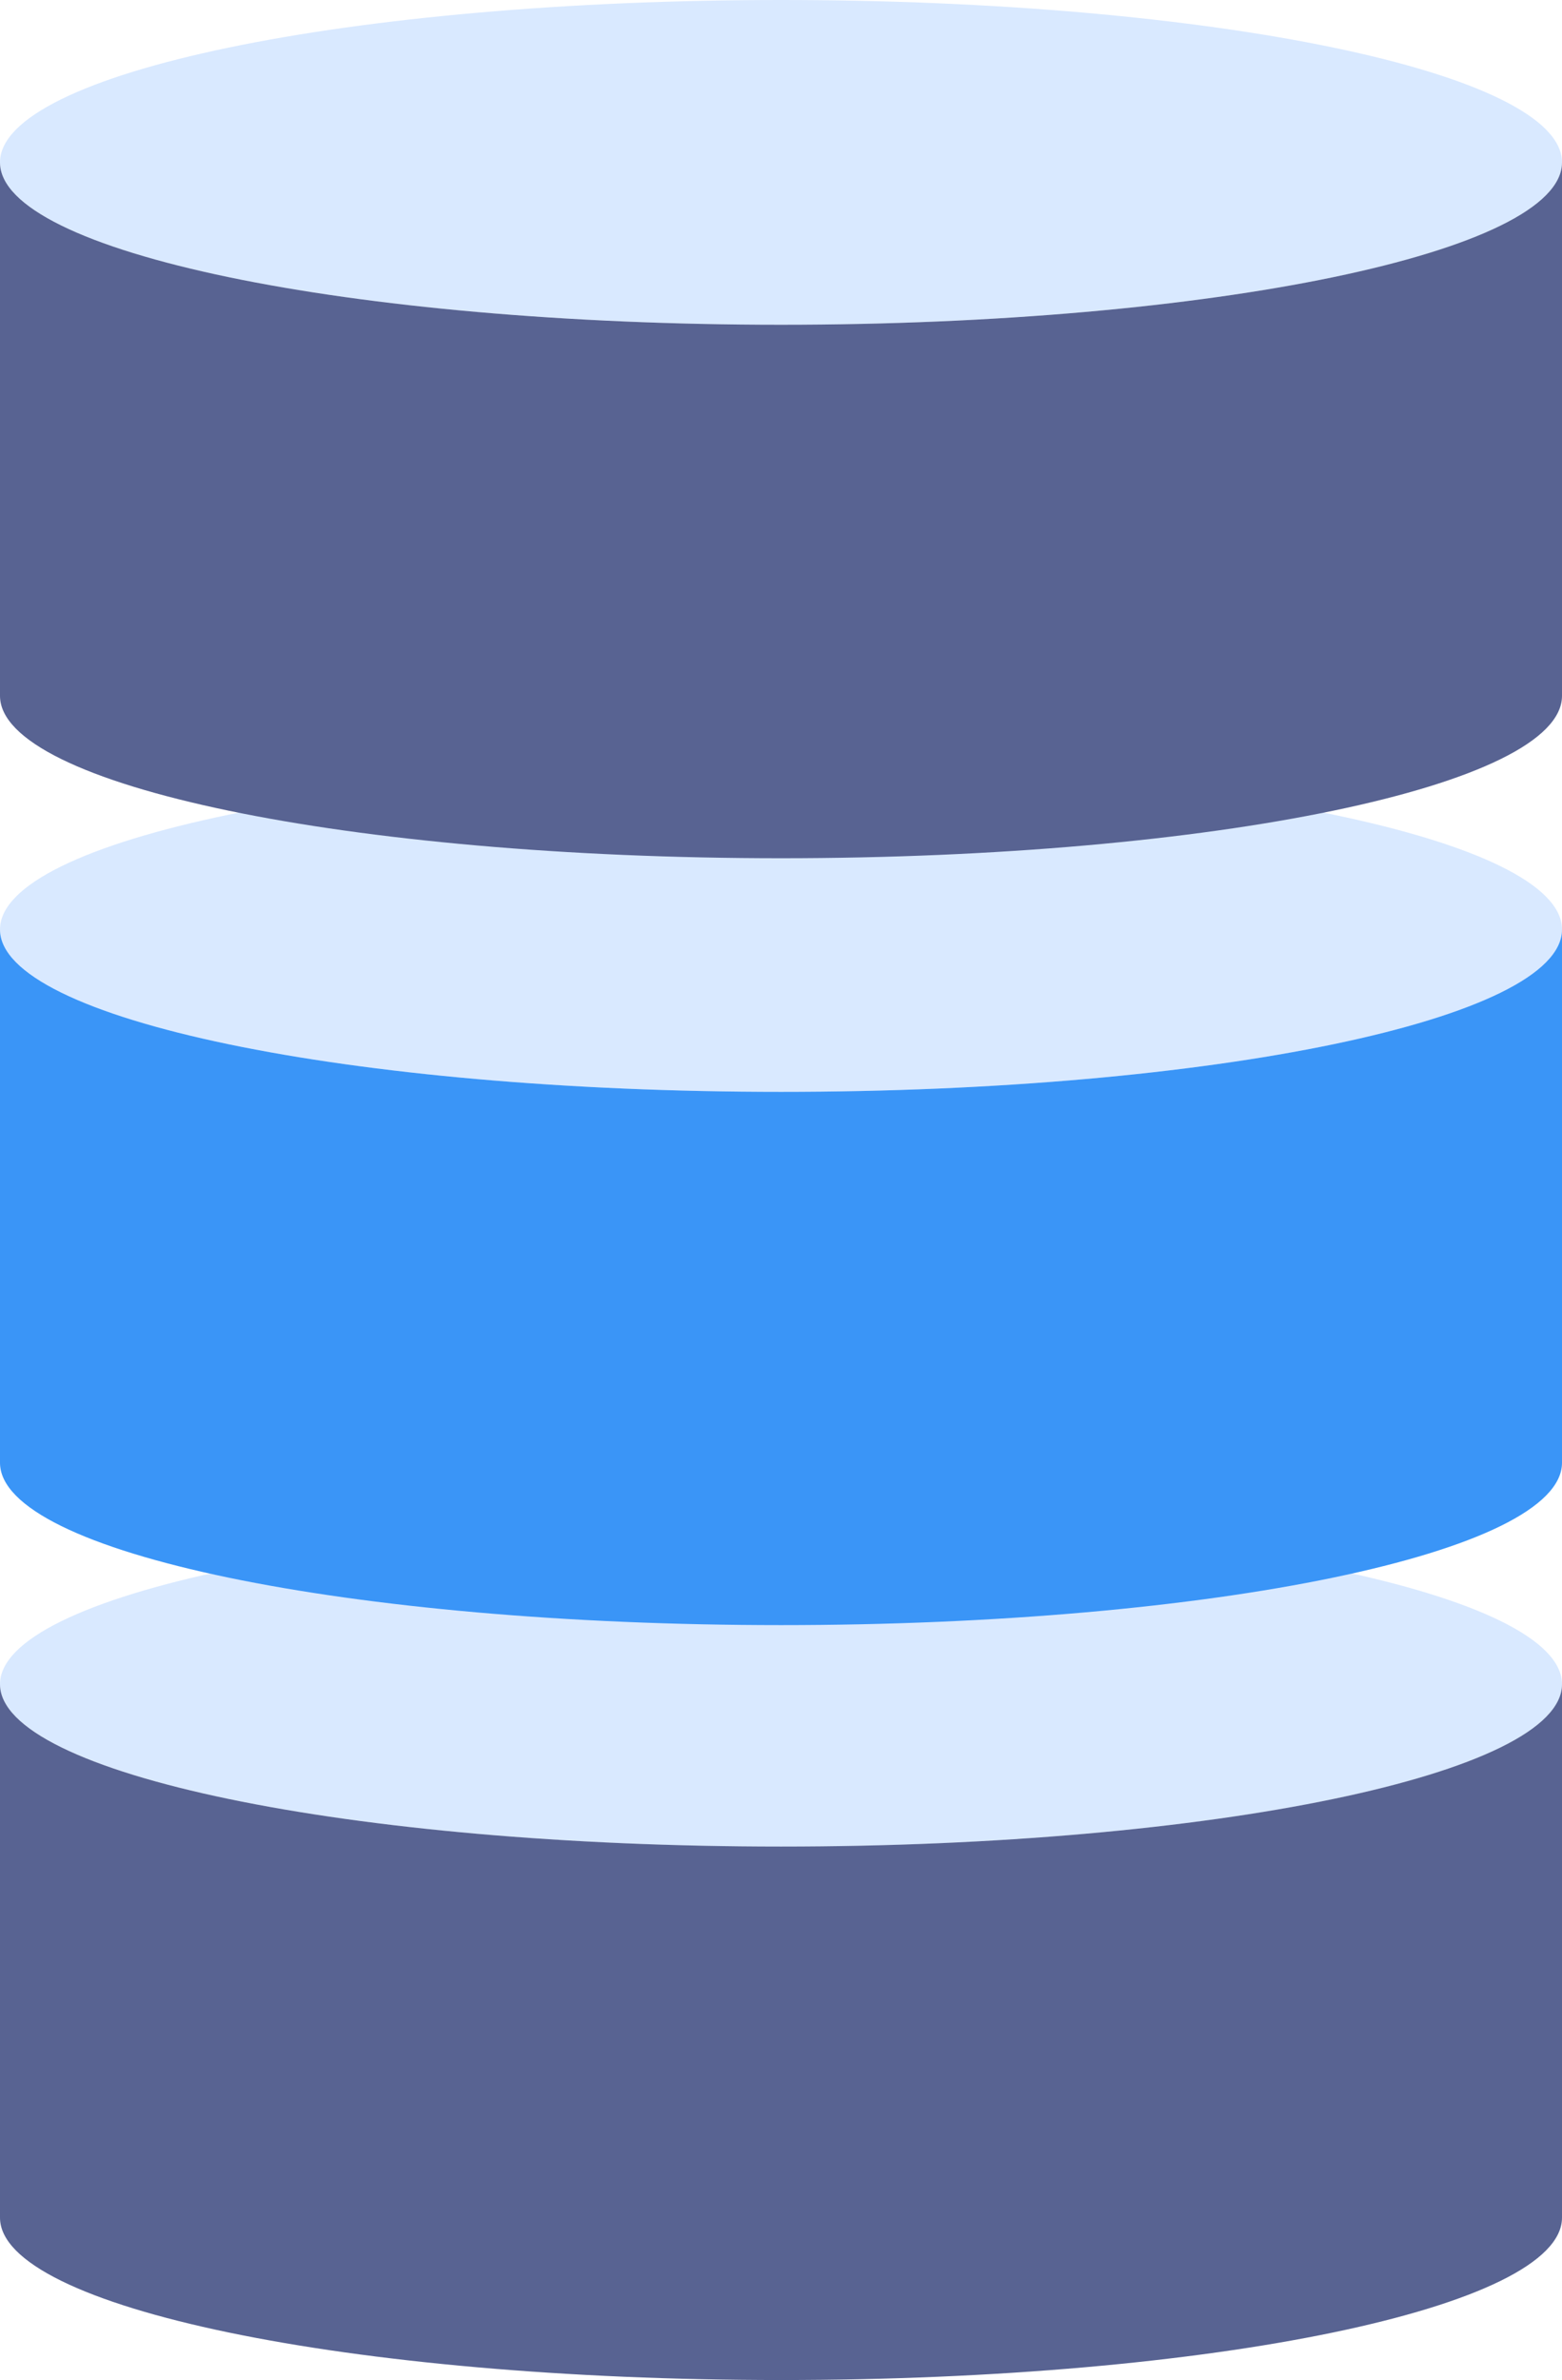 <svg id="Group_17123" data-name="Group 17123" xmlns="http://www.w3.org/2000/svg" width="21.782" height="33.17" viewBox="0 0 21.782 33.17">
  <path id="Path_16274" data-name="Path 16274" d="M21.782,14.655c0,1.249-4.875,2.263-10.891,2.263S0,15.9,0,14.655s4.875-2.263,10.891-2.263,10.891,1.013,10.891,2.263" transform="translate(0 8.818)" fill="#d9e9ff"/>
  <path id="Path_16275" data-name="Path 16275" d="M21.782,13.714v7.435c0,1.249-4.875,2.263-10.891,2.263S0,22.4,0,21.149V13.714c0,1.249,4.875,2.263,10.891,2.263s10.891-1.013,10.891-2.263" transform="translate(0 9.758)" fill="#586392"/>
  <path id="Path_16276" data-name="Path 16276" d="M21.782,8.509c0,1.249-4.875,2.263-10.891,2.263S0,9.758,0,8.509,4.875,6.246,10.891,6.246,21.782,7.259,21.782,8.509" transform="translate(0 4.445)" fill="#d9e9ff"/>
  <path id="Path_16277" data-name="Path 16277" d="M21.782,7.568V15c0,1.251-4.875,2.263-10.891,2.263S0,16.254,0,15V7.568C0,8.817,4.875,9.831,10.891,9.831S21.782,8.817,21.782,7.568" transform="translate(0 5.386)" fill="#3a95f7"/>
  <path id="Path_16278" data-name="Path 16278" d="M21.782,2.263c0,1.249-4.875,2.263-10.891,2.263S0,3.512,0,2.263,4.875,0,10.891,0,21.782,1.013,21.782,2.263" fill="#d9e9ff"/>
  <path id="Path_16279" data-name="Path 16279" d="M21.782,1.322V8.757c0,1.251-4.875,2.263-10.891,2.263S0,10.008,0,8.757V1.322C0,2.571,4.875,3.585,10.891,3.585S21.782,2.571,21.782,1.322" transform="translate(0 0.941)" fill="#586392"/>
</svg>
